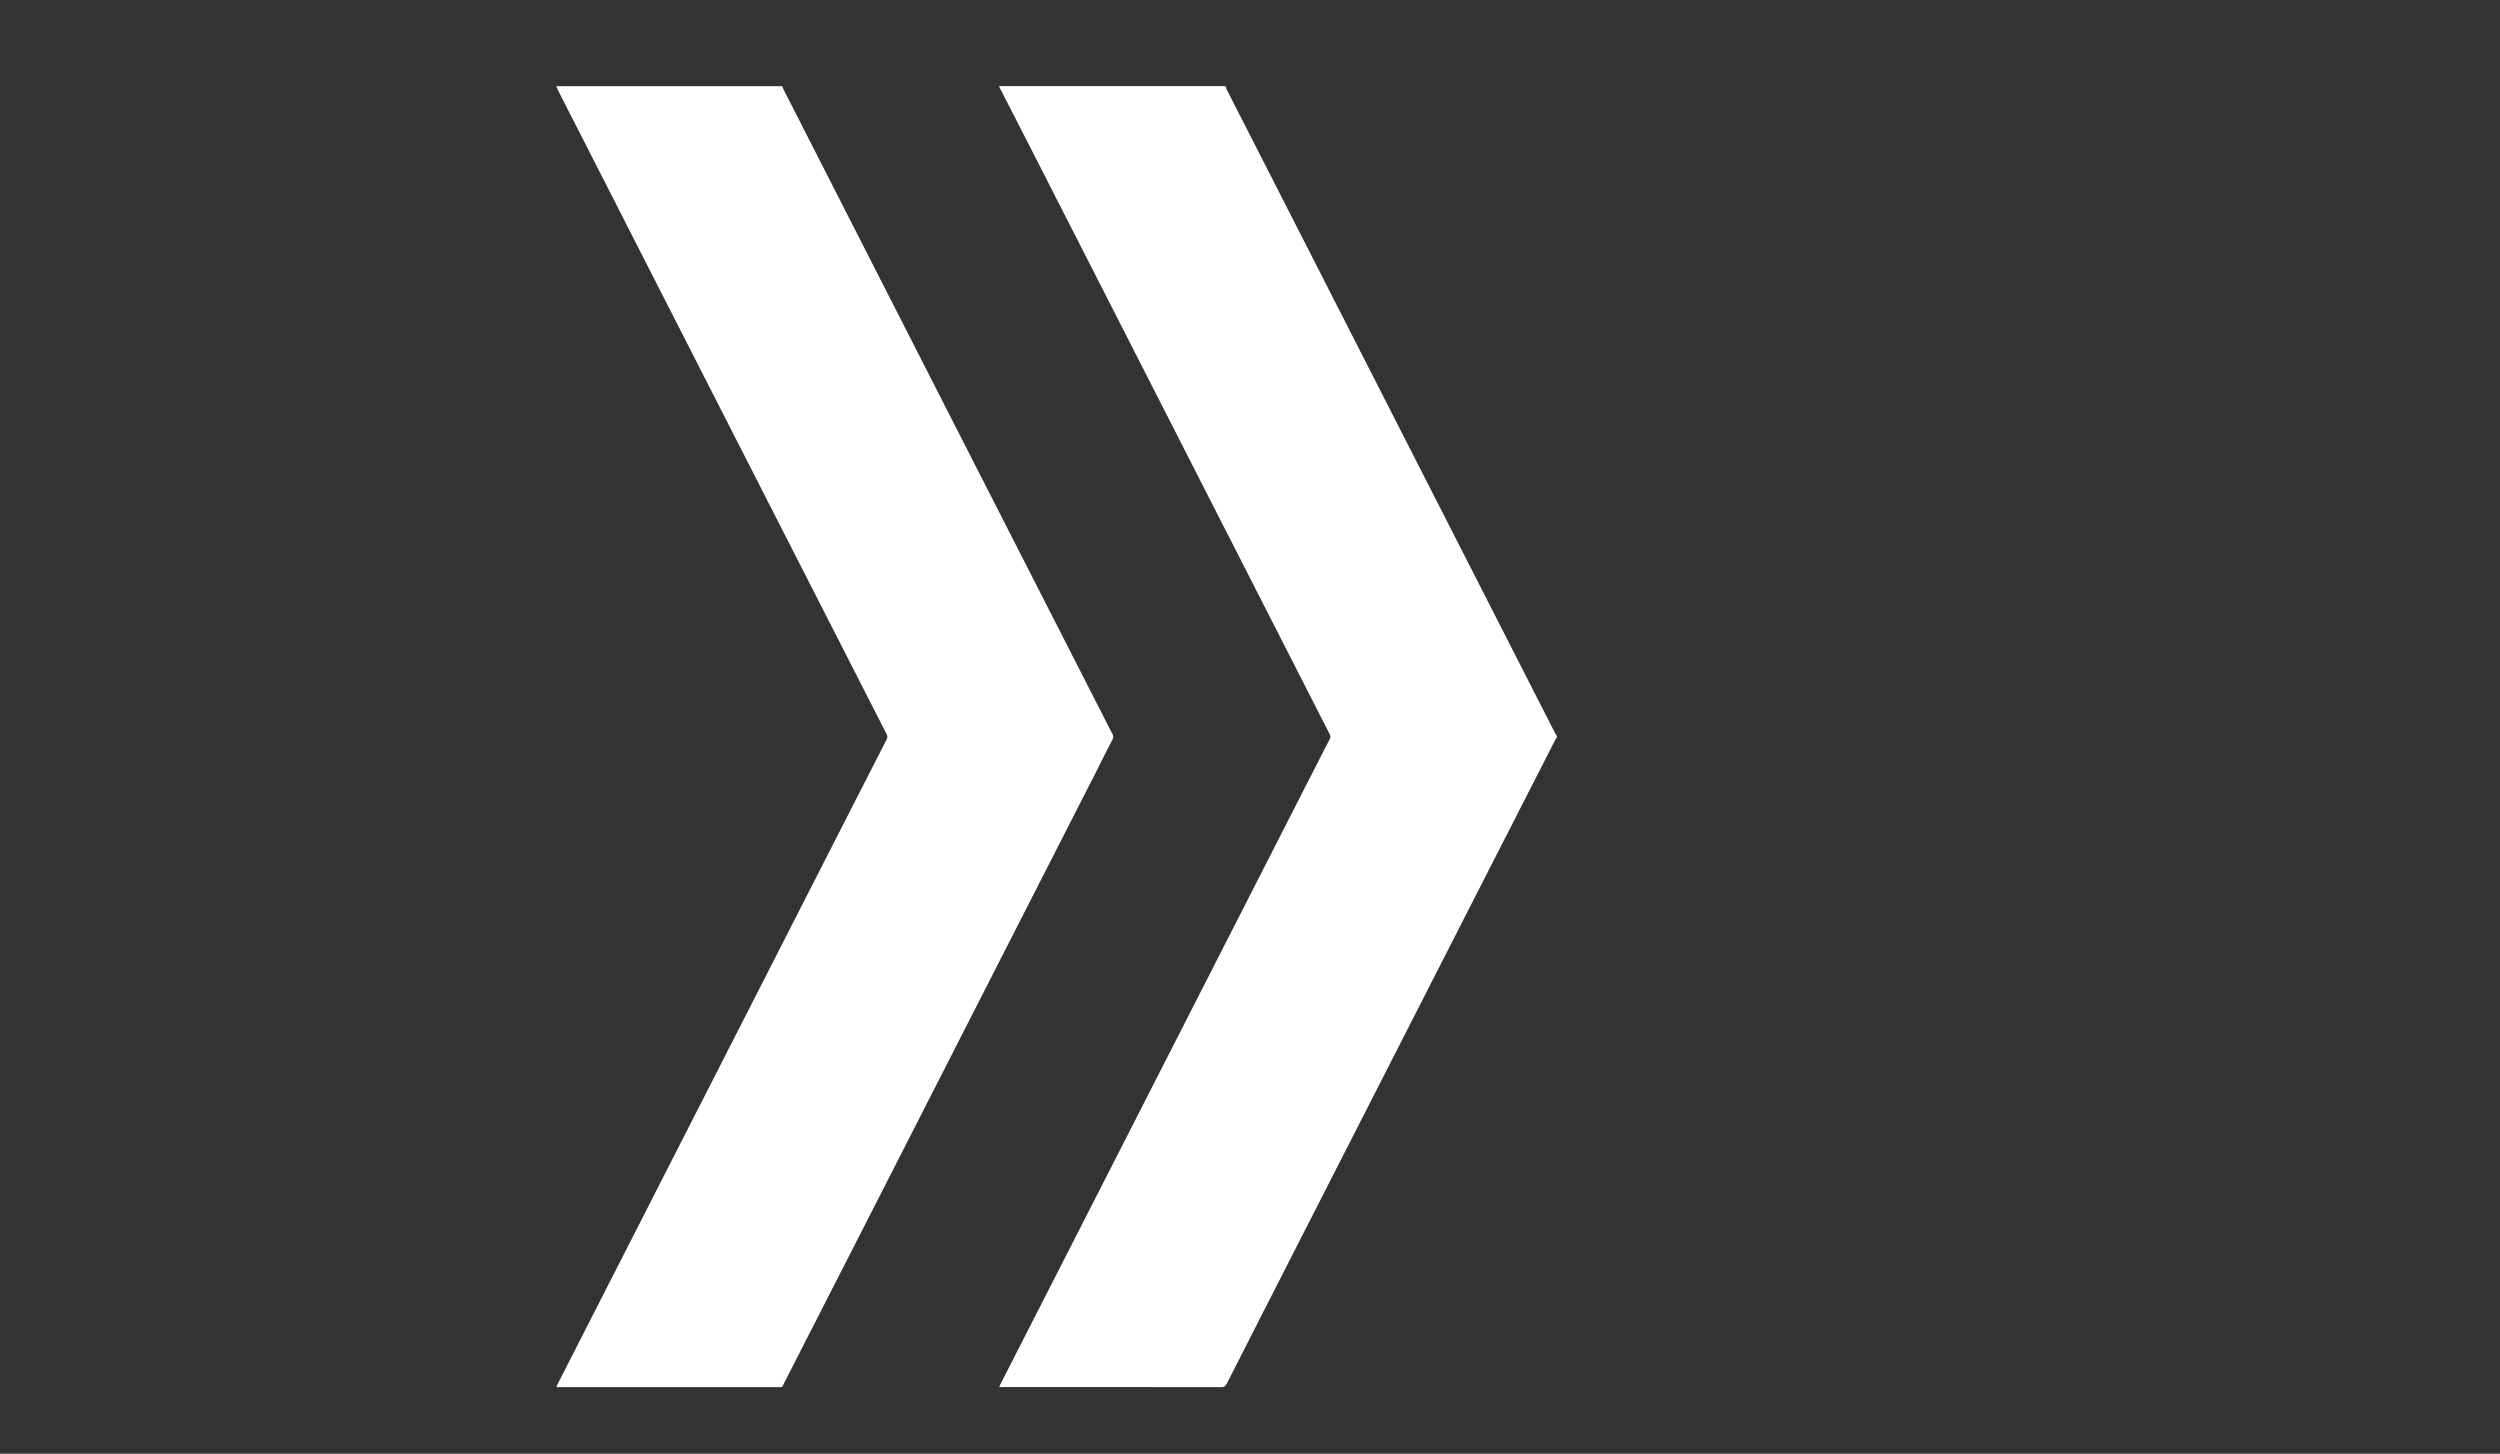 <?xml version="1.0" encoding="utf-8"?>
<!-- Generator: Adobe Illustrator 27.2.0, SVG Export Plug-In . SVG Version: 6.00 Build 0)  -->
<svg version="1.1" id="Lager_1" xmlns="http://www.w3.org/2000/svg" xmlns:xlink="http://www.w3.org/1999/xlink" x="0px" y="0px"
	 viewBox="0 0 270 157" style="enable-background:new 0 0 270 157;" xml:space="preserve">
<rect x="0" y="0" width="270" height="157" fill="#333333" stroke="none"/>
<style type="text/css">
	.st0{fill:#FFFFFF;}
</style>
<g>
	<path class="st0" d="M167.93,79.14c-5.42-10.62-10.84-21.24-16.26-31.87c-4.2-8.23-8.4-16.46-12.6-24.7
		c-2.2-4.31-4.4-8.62-6.6-12.93c-0.05-0.11-0.08-0.23-0.12-0.34c-8.16,0-16.31,0-24.47,0c0.66,1.28,1.31,2.56,1.97,3.84
		c3.59,7.03,7.18,14.06,10.77,21.1c3.37,6.61,6.75,13.22,10.12,19.84c2.98,5.84,5.96,11.68,8.94,17.52
		c1.31,2.56,2.61,5.12,3.92,7.68c0.11,0.21,0.11,0.38-0.01,0.59c-0.32,0.59-0.62,1.2-0.93,1.8c-3.38,6.62-6.76,13.24-10.14,19.87
		c-3.73,7.3-7.45,14.6-11.18,21.91c-3.11,6.1-6.23,12.2-9.34,18.3c-1.31,2.56-2.61,5.12-3.92,7.68c-0.05,0.1-0.1,0.21-0.17,0.37
		c0.18,0,0.31,0,0.43,0c7.85,0,15.71,0,23.56,0.01c0.3,0,0.45-0.1,0.59-0.37c1.28-2.53,2.57-5.05,3.85-7.57
		c3.86-7.56,7.72-15.12,11.58-22.69c3.53-6.91,7.05-13.82,10.58-20.74c3.16-6.18,6.31-12.36,9.47-18.54
		c0.05-0.09,0.11-0.18,0.17-0.27c0-0.04,0-0.09,0-0.13C168.08,79.39,168,79.27,167.93,79.14z"/>
	<path class="st0" d="M120.14,79.89c0.12-0.24,0.12-0.42-0.01-0.65c-0.17-0.3-0.32-0.62-0.48-0.93
		c-5.84-11.43-11.67-22.87-17.51-34.3C96.3,32.55,90.45,21.08,84.6,9.62c-0.05-0.1-0.07-0.21-0.11-0.31c-8.13,0-16.27,0-24.4,0
		c0.05,0.13,0.08,0.26,0.14,0.37c3.86,7.57,7.73,15.15,11.59,22.72c3.93,7.69,7.85,15.39,11.78,23.08
		c4.05,7.93,8.1,15.87,12.15,23.8c0.11,0.21,0.11,0.38,0,0.59c-1.4,2.72-2.78,5.44-4.17,8.16c-5.29,10.37-10.59,20.75-15.88,31.12
		c-5.15,10.09-10.3,20.19-15.45,30.28c-0.05,0.11-0.1,0.22-0.17,0.38c0.21,0,0.36,0,0.52,0c7.77,0,15.55,0,23.32,0
		c0.66,0,0.5,0.08,0.78-0.47c2.91-5.69,5.81-11.38,8.72-17.07c4.41-8.64,8.82-17.28,13.23-25.93c3.93-7.69,7.85-15.39,11.78-23.08
		C118.99,82.13,119.55,81,120.14,79.89z"/>
</g>
</svg>
